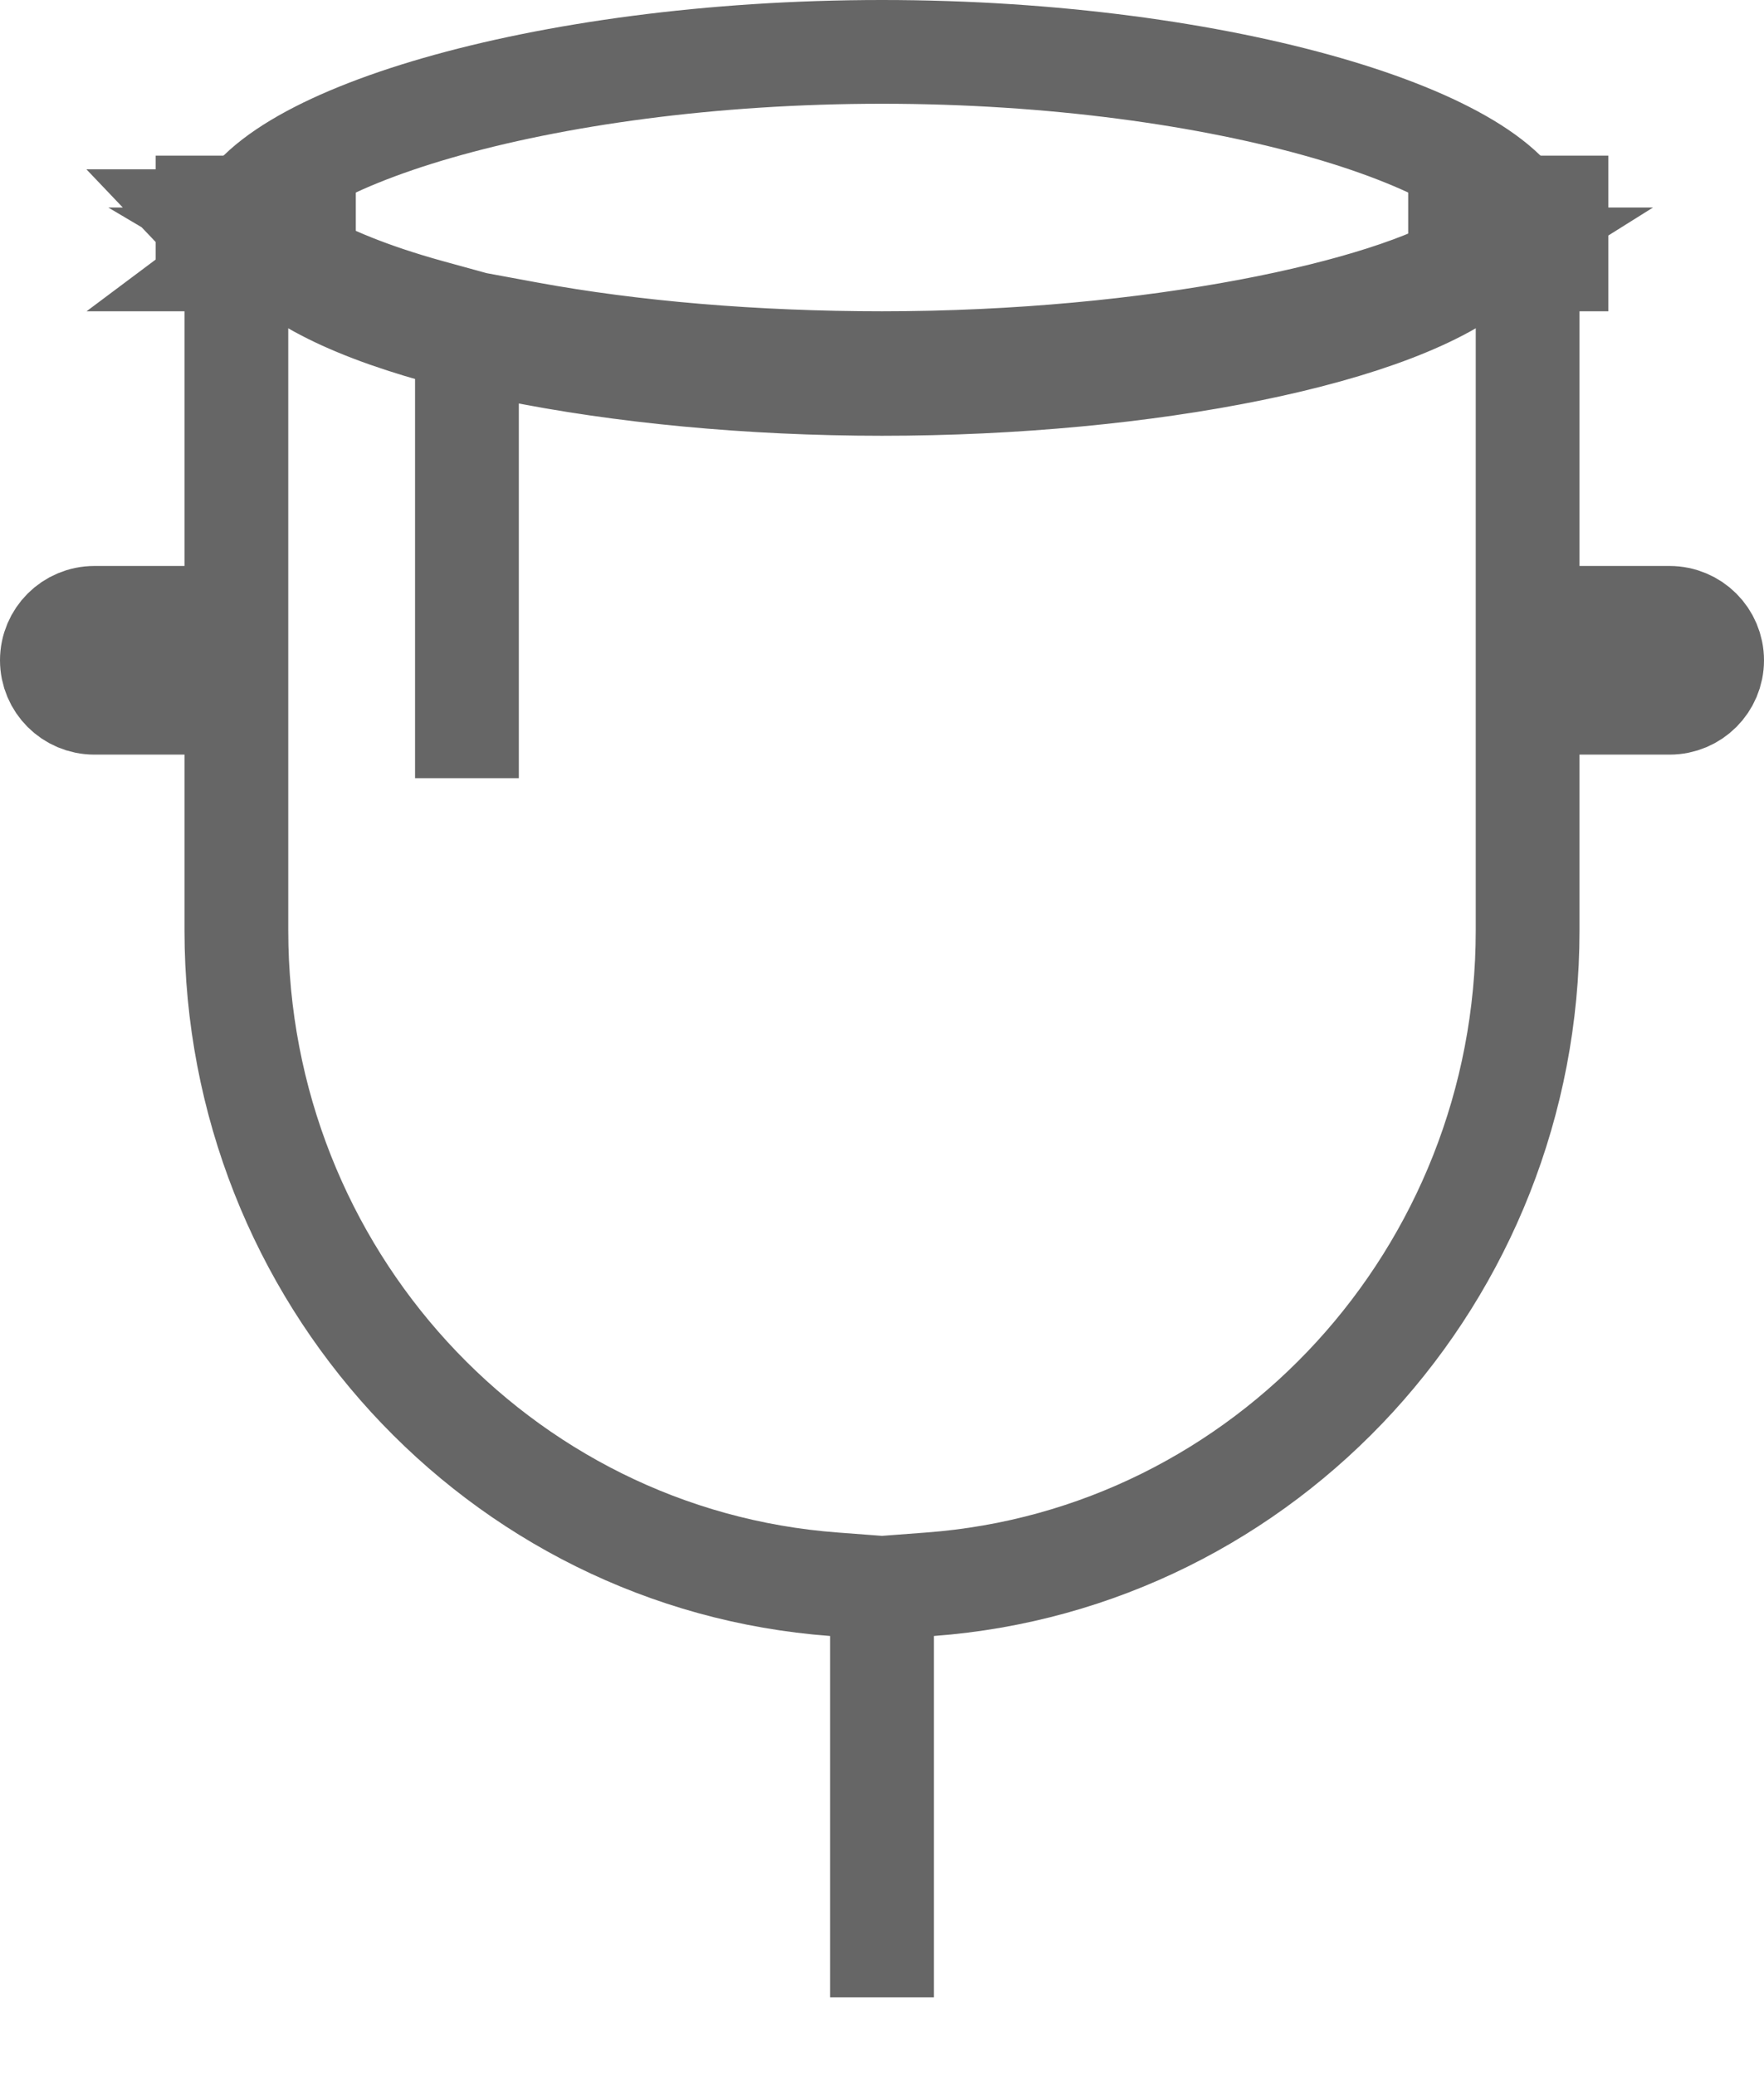<?xml version="1.0" encoding="UTF-8"?>
<svg width="17px" height="20px" viewBox="0 0 17 20" version="1.1" xmlns="http://www.w3.org/2000/svg"
     xmlns:xlink="http://www.w3.org/1999/xlink">
    <!-- Generator: Sketch 52.2 (67145) - http://www.bohemiancoding.com/sketch -->
    <title>企业荣誉</title>
    <desc>Created with Sketch.</desc>
    <g id="深蓝保官网2.0" stroke="none" stroke-width="1" fill="none" fill-rule="evenodd">
        <g id="关于我们" transform="translate(-429, -249)" fill-rule="nonzero" stroke="#666666">
            <g id="左侧tab" transform="translate(360, 100)">
                <g id="分组-3" transform="translate(69, 147)">
                    <g id="企业荣誉" transform="translate(0, 2)">
                        <path d="M2.278,2.243 L2.278,5.955 L0.909,5.955 C0.683,5.955 0.5,6.138 0.5,6.364 C0.5,6.59 0.683,6.773 0.909,6.773 L2.278,6.773 L2.278,8.968 C2.278,12.284 4.802,15.028 8.037,15.269 L8.5,15.304 L8.5,15.536 L8.5,15.304 L8.963,15.269 C12.198,15.028 14.722,12.284 14.722,8.968 L14.722,6.773 L16.091,6.773 C16.317,6.773 16.5,6.59 16.5,6.364 C16.5,6.138 16.317,5.955 16.091,5.955 L14.722,5.955 L14.722,2.243 L14.716,2.213 C14.542,1.367 11.805,0.5 8.5,0.5 C5.195,0.5 2.458,1.367 2.284,2.213 L2.278,2.243 Z M8.5,15.536 L8.5,17.384 L8.5,15.536 Z M8.5,17.384 L8.5,19.25 L8.5,17.384 Z"
                              id="合并形状"></path>
                        <path d="M4.5,3.293 L4.5,3.099 L4.133,2.998 C3.568,2.842 3.143,2.663 2.868,2.5 L2.929,2.5 L2.929,2 L2,2 L2,2.5 L2.338,2.5 L2.558,2.311 L2.503,2.026 C2.501,2.017 2.5,2.008 2.5,2 L2.429,2 C2.429,2.176 2.524,2.343 2.699,2.5 L2.868,2.5 C2.625,2.356 2.5,2.224 2.5,2.132 L2,2.132 L2.345,2.494 C2.341,2.497 2.341,2.497 2.337,2.5 L2.338,2.5 L2.699,2.5 C3.498,3.214 5.948,3.7 8.5,3.7 C11.052,3.7 13.502,3.214 14.301,2.5 L15,2.5 L15,2 L14.071,2 L14.071,2.5 L14.192,2.5 C13.393,3.001 11.132,3.5 8.5,3.5 C7.271,3.5 6.096,3.4 5.09,3.215 L4.5,3.106 L4.5,3.293 Z M4.5,3.293 L4.5,7.5 L4.5,3.293 Z"
                              id="合并形状"></path>
                    </g>
                </g>
            </g>
        </g>
    </g>
</svg>